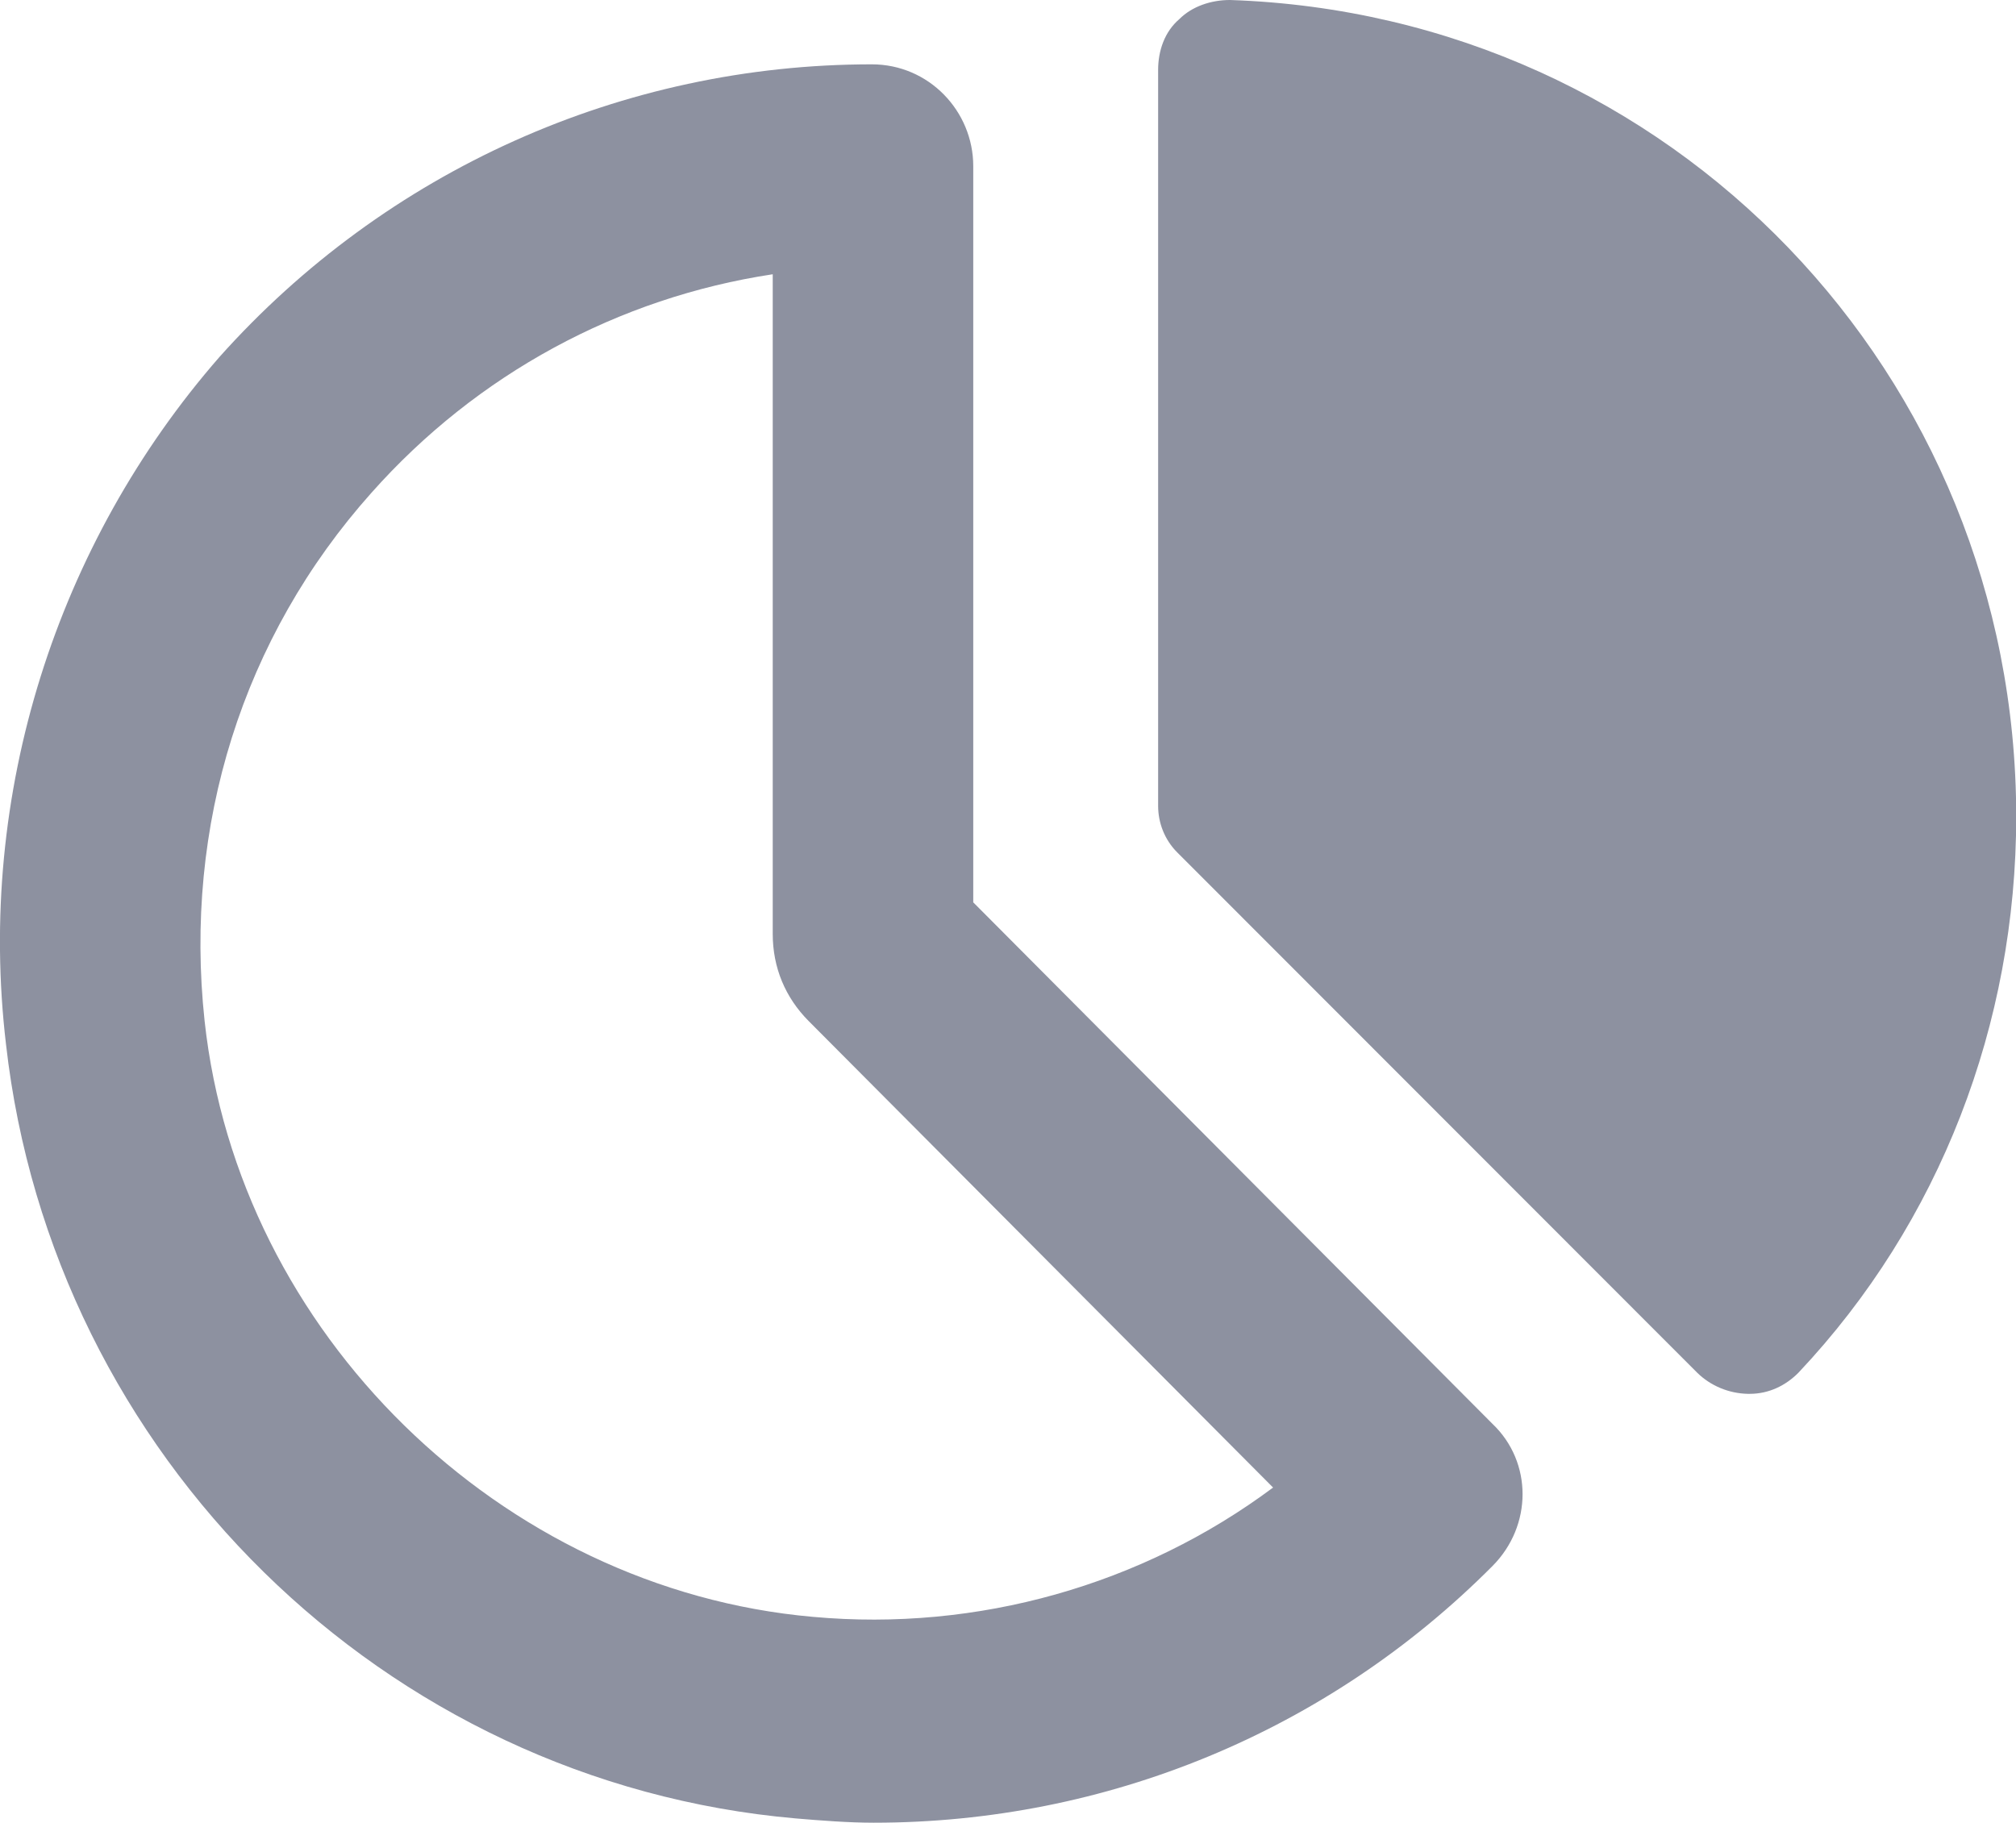 <?xml version="1.0" encoding="UTF-8"?><svg id="a" xmlns="http://www.w3.org/2000/svg" width="94" height="85" viewBox="0 0 94 85"><path d="M45.38,42.07V7.75c0-2.57-2.07-4.75-4.73-4.75-11.62,0-22.65,4.95-30.42,13.65C2.64,25.35-1.1,37.03,.28,48.7c2.17,19.19,17.62,34.42,36.82,36.1,1.18,.1,2.46,.2,3.64,.2,10.83,0,21.17-4.25,28.85-11.97,1.87-1.88,1.87-4.85,0-6.63l-24.22-24.33h0Zm-7.48,33.33c-14.57-1.29-26.78-13.25-28.36-27.79-.98-9.1,1.77-17.9,7.78-24.63,4.92-5.54,11.52-9.1,18.71-10.19v30.76c0,1.58,.59,2.97,1.67,4.06l21.66,21.76c-6.1,4.55-13.78,6.73-21.46,6.03h0Z" fill="#8d91a0"/><path d="M57.35,0c-.89,0-1.77,.3-2.36,.89-.69,.59-.99,1.48-.99,2.37V37.58c0,.79,.3,1.58,.89,2.17l24.24,24.26c.63,.62,1.48,.97,2.36,.99h.1c.89,0,1.68-.39,2.27-.99,6.6-7,10.15-16.27,10.15-25.94C94,17.46,77.94,.69,57.35,0Z" fill="#8d91a0"/></svg>